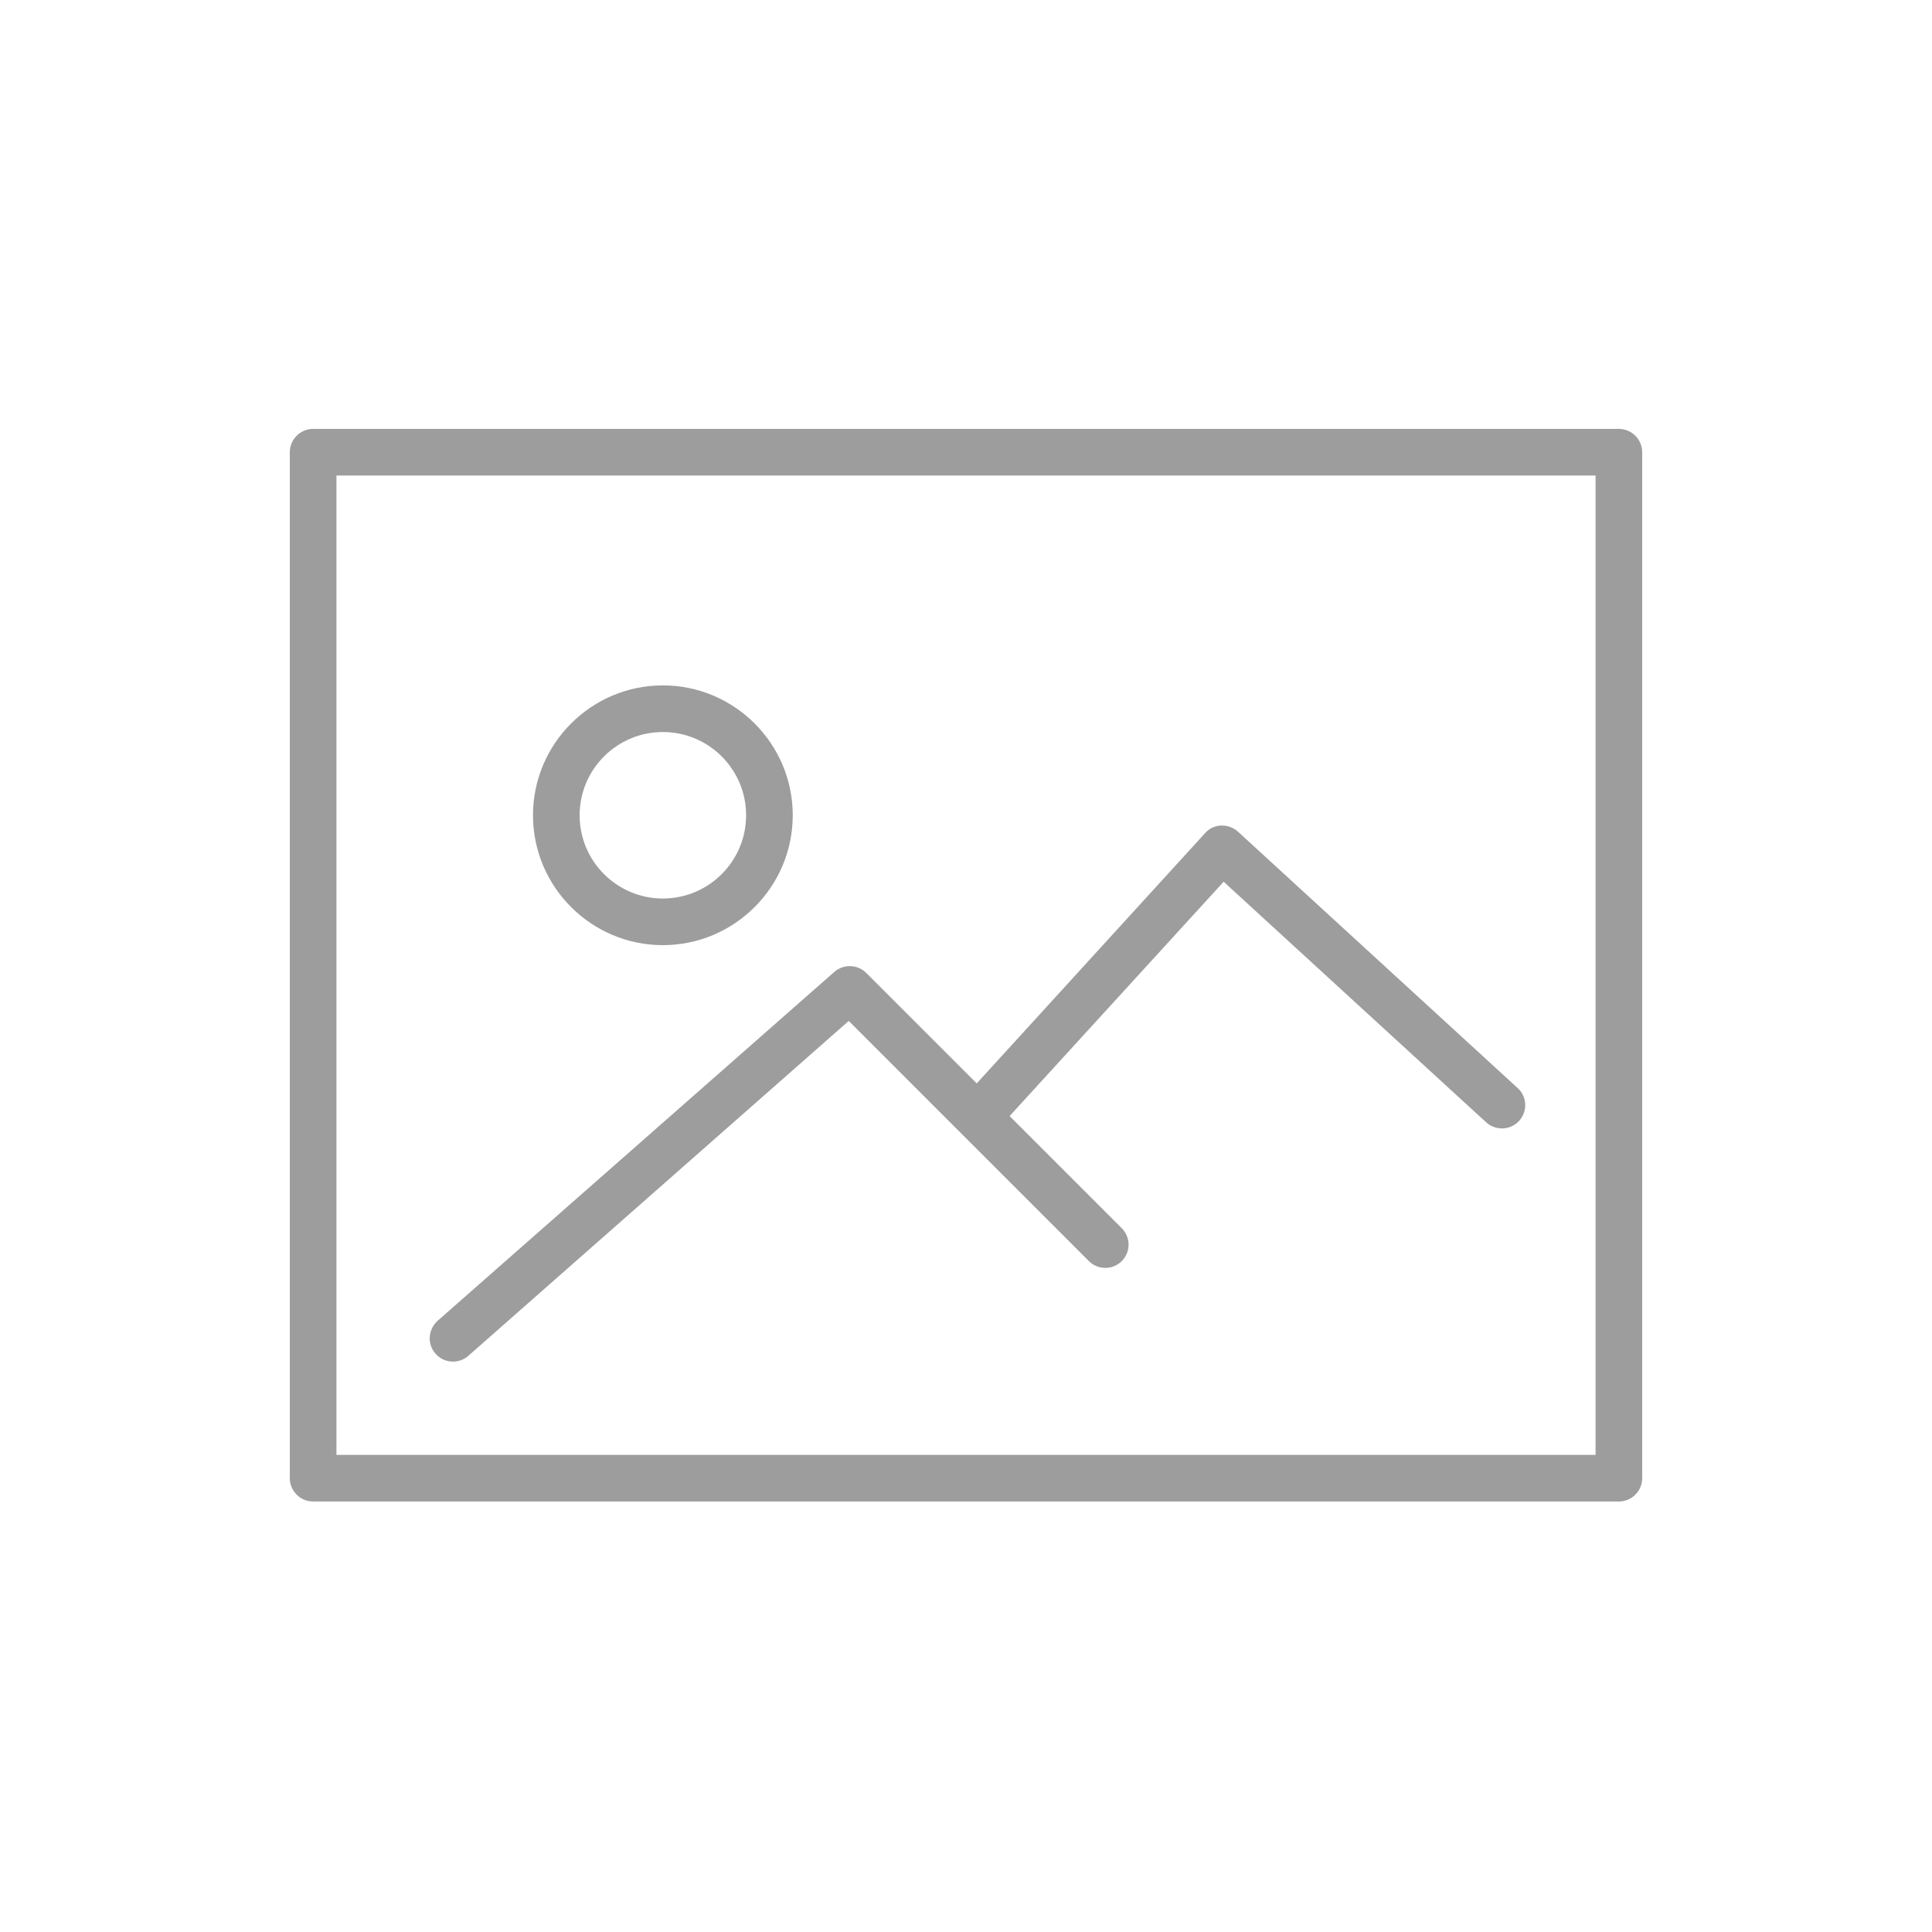 <svg width="1000" height="1000" viewBox="0 0 1000 1000" fill="none" xmlns="http://www.w3.org/2000/svg">
<path d="M837.931 222H162.069C155.431 222 150 227.431 150 234.069V765.103C150 771.741 155.431 777.172 162.069 777.172H837.931C844.569 777.172 850 771.741 850 765.103V234.069C850 227.431 844.569 222 837.931 222ZM825.862 753.035H174.138V246.138H825.862V753.035Z" fill="#9D9D9D"/>
<path d="M343.099 489.207C380.151 489.207 410.323 459.034 410.323 421.983C410.323 384.931 380.151 354.759 343.099 354.759C306.047 354.759 275.875 384.931 275.875 421.983C275.875 459.034 306.047 489.207 343.099 489.207ZM343.099 378.896C366.875 378.896 386.185 398.207 386.185 421.983C386.185 445.759 366.875 465.069 343.099 465.069C319.323 465.069 300.013 445.759 300.013 421.983C300.013 398.207 319.323 378.896 343.099 378.896Z" fill="#9D9D9D"/>
<path d="M234.481 704.759C237.257 704.759 240.154 703.793 242.447 701.742L439.292 528.431L563.602 652.742C568.309 657.449 575.912 657.449 580.619 652.742C585.326 648.035 585.326 640.431 580.619 635.725L522.567 577.673L633.361 456.38L769.257 580.931C774.205 585.397 781.809 585.035 786.274 580.207C790.74 575.259 790.498 567.656 785.55 563.19L640.723 430.431C638.309 428.259 635.171 427.173 632.033 427.293C628.774 427.414 625.757 428.862 623.705 431.276L505.55 560.776L448.343 503.569C443.878 499.104 436.636 498.862 431.809 503.087L226.516 683.638C221.567 688.104 220.964 695.707 225.429 700.656C227.843 703.431 231.102 704.759 234.481 704.759Z" fill="#9D9D9D"/>
</svg>
